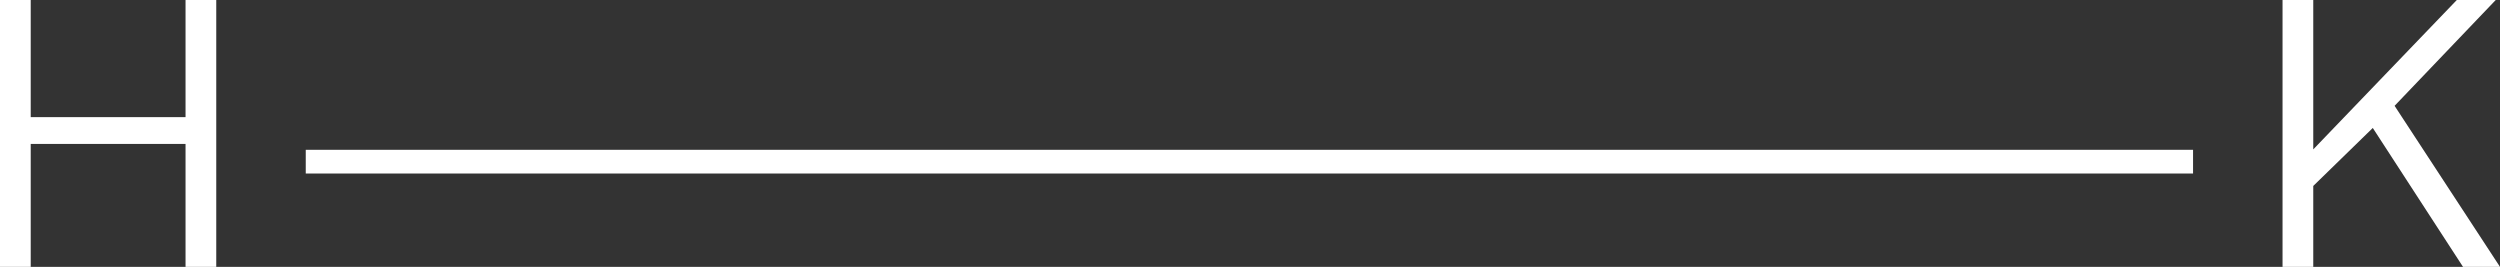 <svg xmlns="http://www.w3.org/2000/svg" id="Capa_2" viewBox="0 0 603.11 64.38"><rect x="0" y="0" width="603.11" height="64.38" fill="#333333" stroke="none"/><defs><style>.cls-1{fill:#fff;stroke-width:0px;}</style></defs><g id="FONDO"><path class="cls-1" d="M0,64.38V0h7.41v28.25h37.35V0h7.41v64.38h-7.41v-29.66H7.41v29.66H0Z"></path><path class="cls-1" d="M73.76,41.86v-5.72h455.3v5.72H73.76Z"></path><path class="cls-1" d="M550.65,64.38V0h7.41v36.04L592.69,0h9.39l-24.4,25.53,25.43,38.85h-8.92l-21.77-33.51-14.36,13.99v19.52h-7.41Z"></path></g></svg>